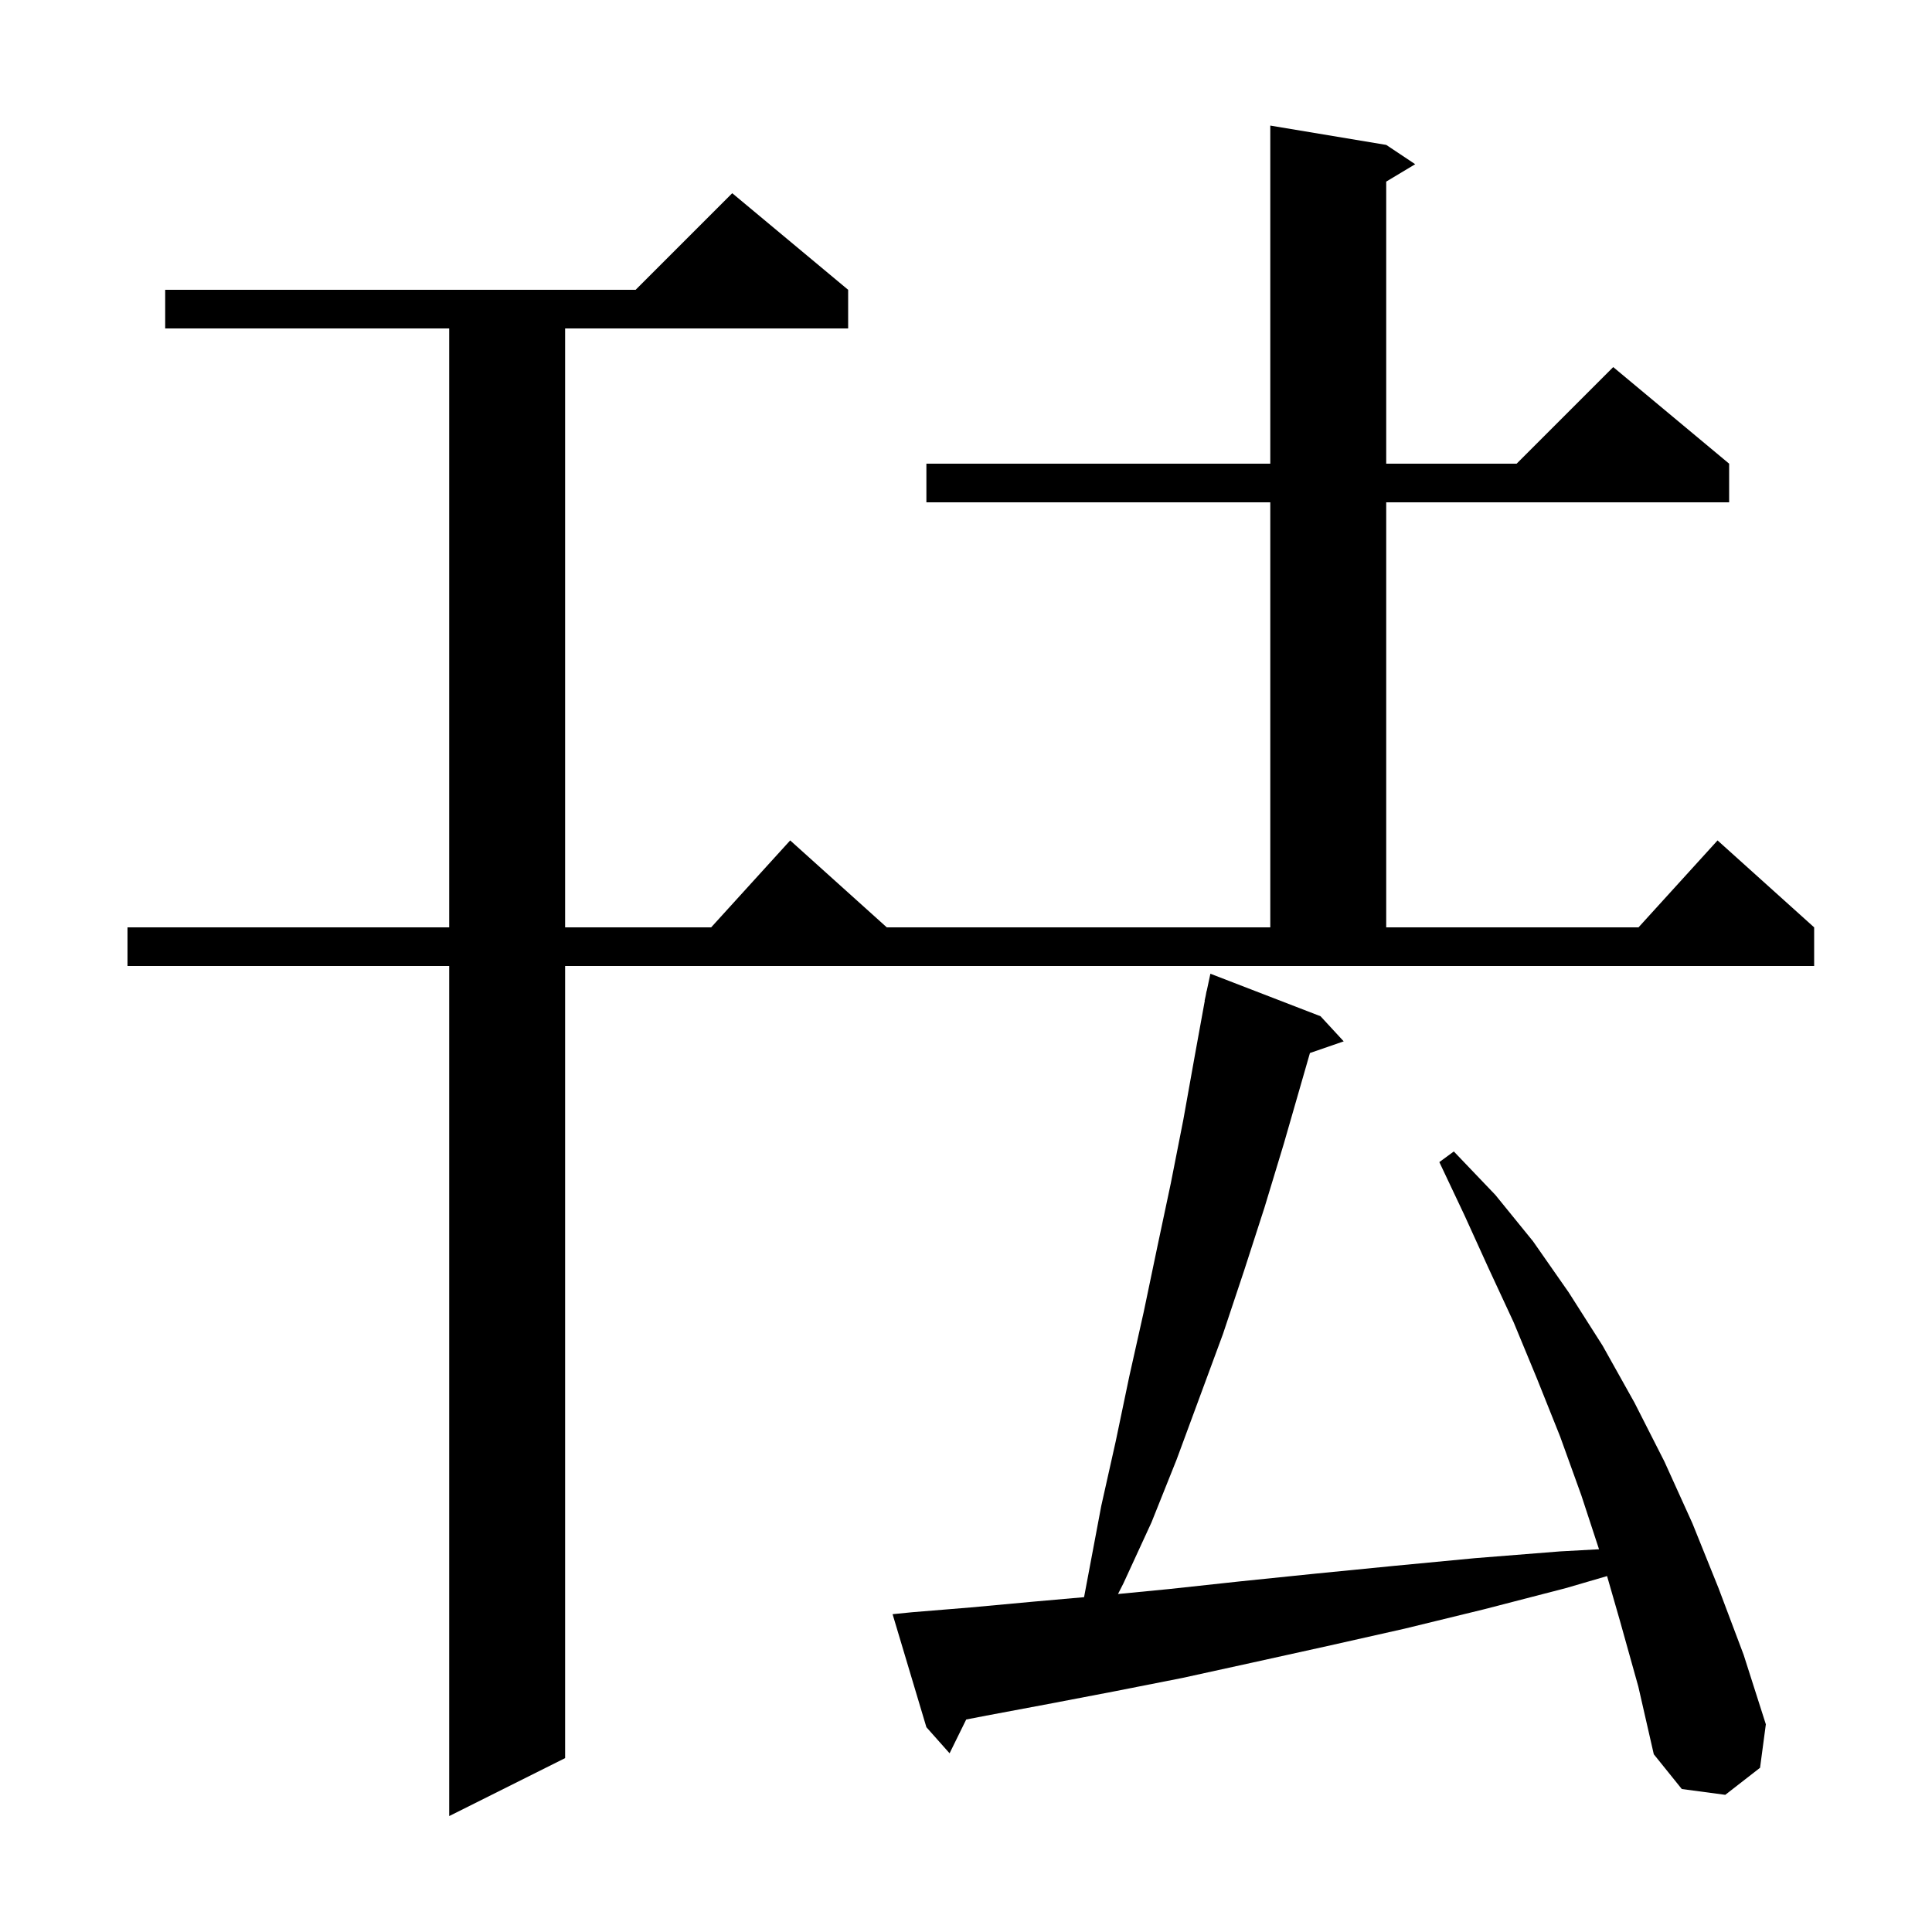<svg xmlns="http://www.w3.org/2000/svg" xmlns:xlink="http://www.w3.org/1999/xlink" version="1.1" baseProfile="full" viewBox="0 0 200 200" width="200" height="200"><g fill="currentColor"><path d="M 58.5 182.0 L 46.5 188.0 L 46.5 100.0 L 13.2 100.0 L 13.2 96.0 L 46.5 96.0 L 46.5 34.0 L 17.1 34.0 L 17.1 30.0 L 65.8 30.0 L 75.8 20.0 L 87.8 30.0 L 87.8 34.0 L 58.5 34.0 L 58.5 96.0 L 73.618 96.0 L 81.8 87.0 L 91.8 96.0 L 131.5 96.0 L 131.5 52.0 L 95.9 52.0 L 95.9 48.0 L 131.5 48.0 L 131.5 13.0 L 143.5 15.0 L 146.5 17.0 L 143.5 18.8 L 143.5 48.0 L 157.0 48.0 L 167.0 38.0 L 179.0 48.0 L 179.0 52.0 L 143.5 52.0 L 143.5 96.0 L 169.618 96.0 L 177.8 87.0 L 187.8 96.0 L 187.8 100.0 L 58.5 100.0 Z M 167.7 167.8 L 166.363 163.155 L 162.1 164.4 L 153.6 166.6 L 145.4 168.6 L 137.4 170.4 L 129.7 172.1 L 122.4 173.7 L 115.3 175.1 L 108.5 176.4 L 102.1 177.6 L 100.022 178.002 L 98.3 181.5 L 95.9 178.8 L 92.4 167.1 L 94.4 166.9 L 100.5 166.4 L 107.0 165.8 L 112.222 165.339 L 114.0 155.9 L 115.5 149.2 L 116.9 142.5 L 118.4 135.8 L 119.8 129.1 L 121.2 122.5 L 122.5 115.9 L 123.7 109.2 L 124.718 103.602 L 124.7 103.6 L 124.82 103.04 L 124.9 102.6 L 124.914 102.603 L 125.3 100.8 L 136.7 105.2 L 139.1 107.8 L 135.604 109.008 L 132.9 118.4 L 130.9 125.0 L 128.8 131.5 L 126.6 138.1 L 121.8 151.1 L 119.2 157.6 L 116.3 163.9 L 115.735 165.012 L 121.0 164.5 L 128.4 163.7 L 136.2 162.9 L 144.3 162.1 L 152.7 161.3 L 161.5 160.6 L 165.53 160.379 L 163.7 154.8 L 161.5 148.7 L 159.1 142.7 L 156.7 136.9 L 154.1 131.3 L 151.6 125.8 L 149.0 120.3 L 150.5 119.2 L 154.8 123.7 L 158.7 128.5 L 162.4 133.8 L 165.9 139.3 L 169.2 145.2 L 172.3 151.3 L 175.2 157.7 L 177.9 164.4 L 180.5 171.3 L 182.8 178.5 L 182.2 183.0 L 178.6 185.8 L 174.1 185.2 L 171.2 181.6 L 169.6 174.6 Z "/></g></svg>